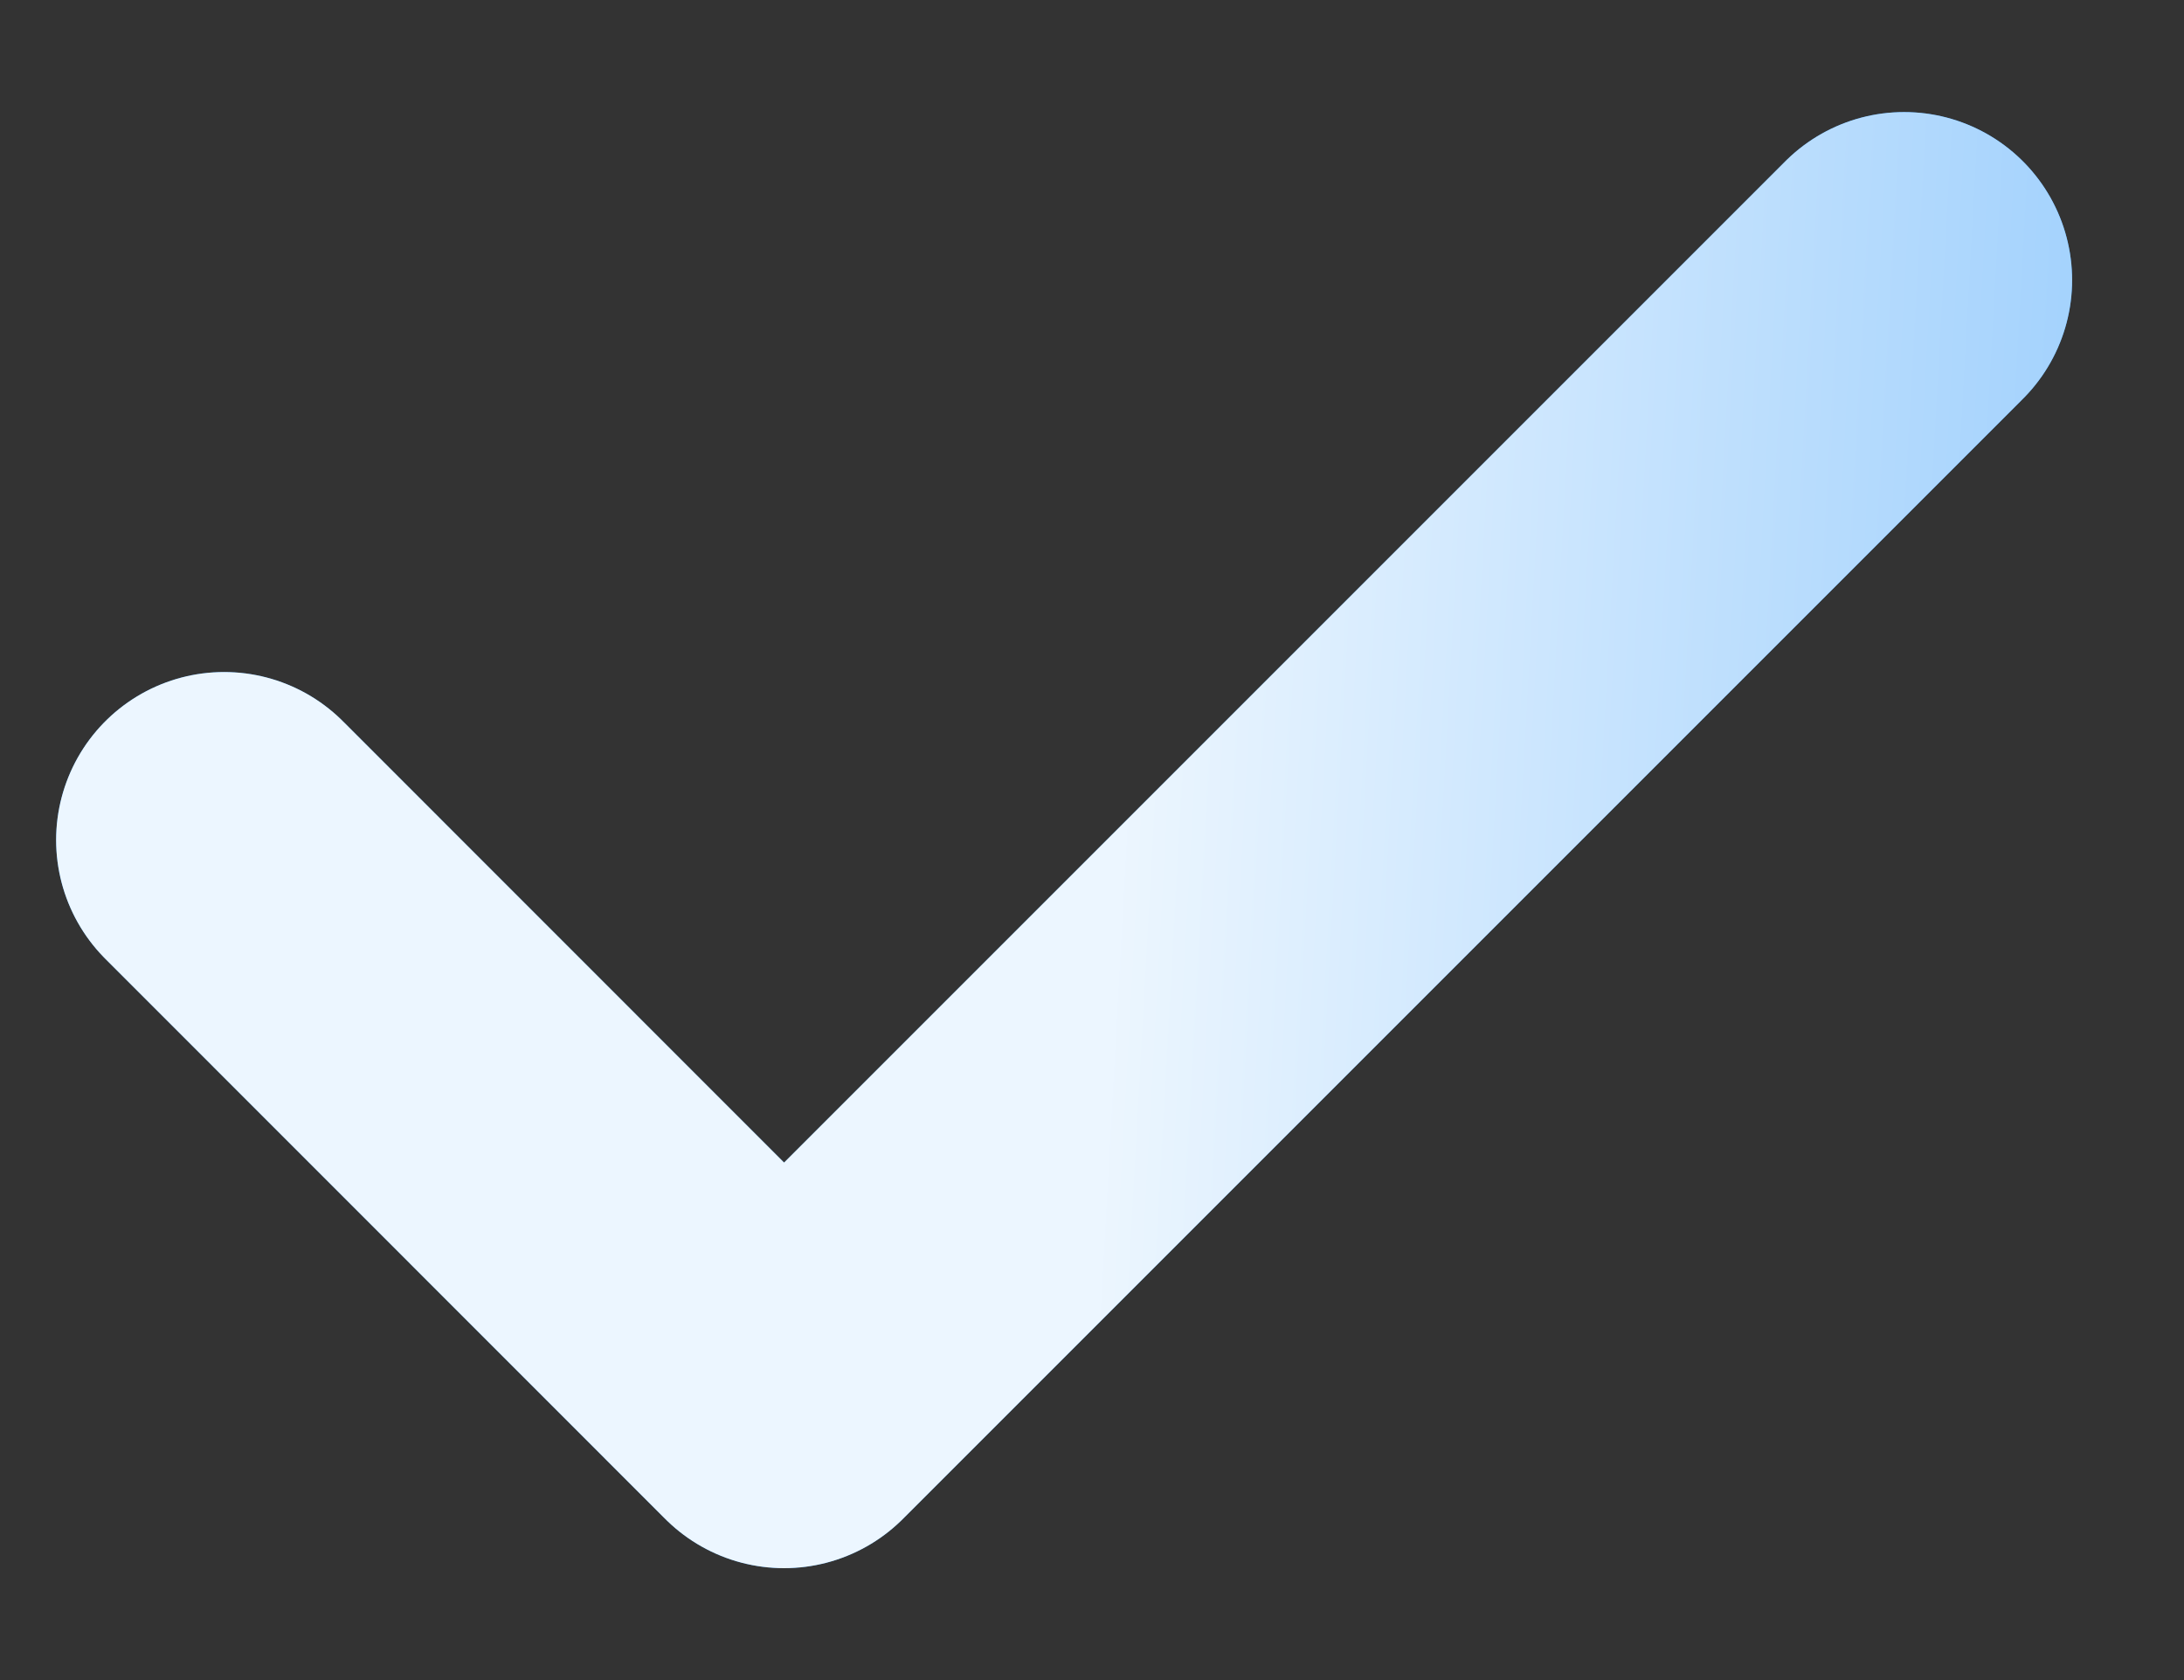 <?xml version="1.0" encoding="UTF-8"?>
<svg xmlns="http://www.w3.org/2000/svg" width="13" height="10" viewBox="0 0 13 10" fill="none">
  <rect x="0" y="0" width="13" height="10" fill="#333333" stroke="none"/>
  <path d="M1.334 5L4.667 8.334L11.334 1.667" stroke="black" stroke-width="2" stroke-linecap="round" stroke-linejoin="round"></path>
  <path d="M1.334 5L4.667 8.334L11.334 1.667" stroke="#3FA0FA" stroke-width="2" stroke-linecap="round" stroke-linejoin="round"></path>
  <path d="M1.334 5L4.667 8.334L11.334 1.667" stroke="url(#paint0_linear_800_11013)" stroke-opacity="0.9" stroke-width="2" stroke-linecap="round" stroke-linejoin="round" style="mix-blend-mode:soft-light"></path>
  <defs>
    <linearGradient id="paint0_linear_800_11013" x1="7.001" y1="-0.317" x2="24.487" y2="0.65" gradientUnits="userSpaceOnUse">
      <stop stop-color="white"></stop>
      <stop offset="1" stop-color="#0182F9"></stop>
    </linearGradient>
  </defs>
</svg>
